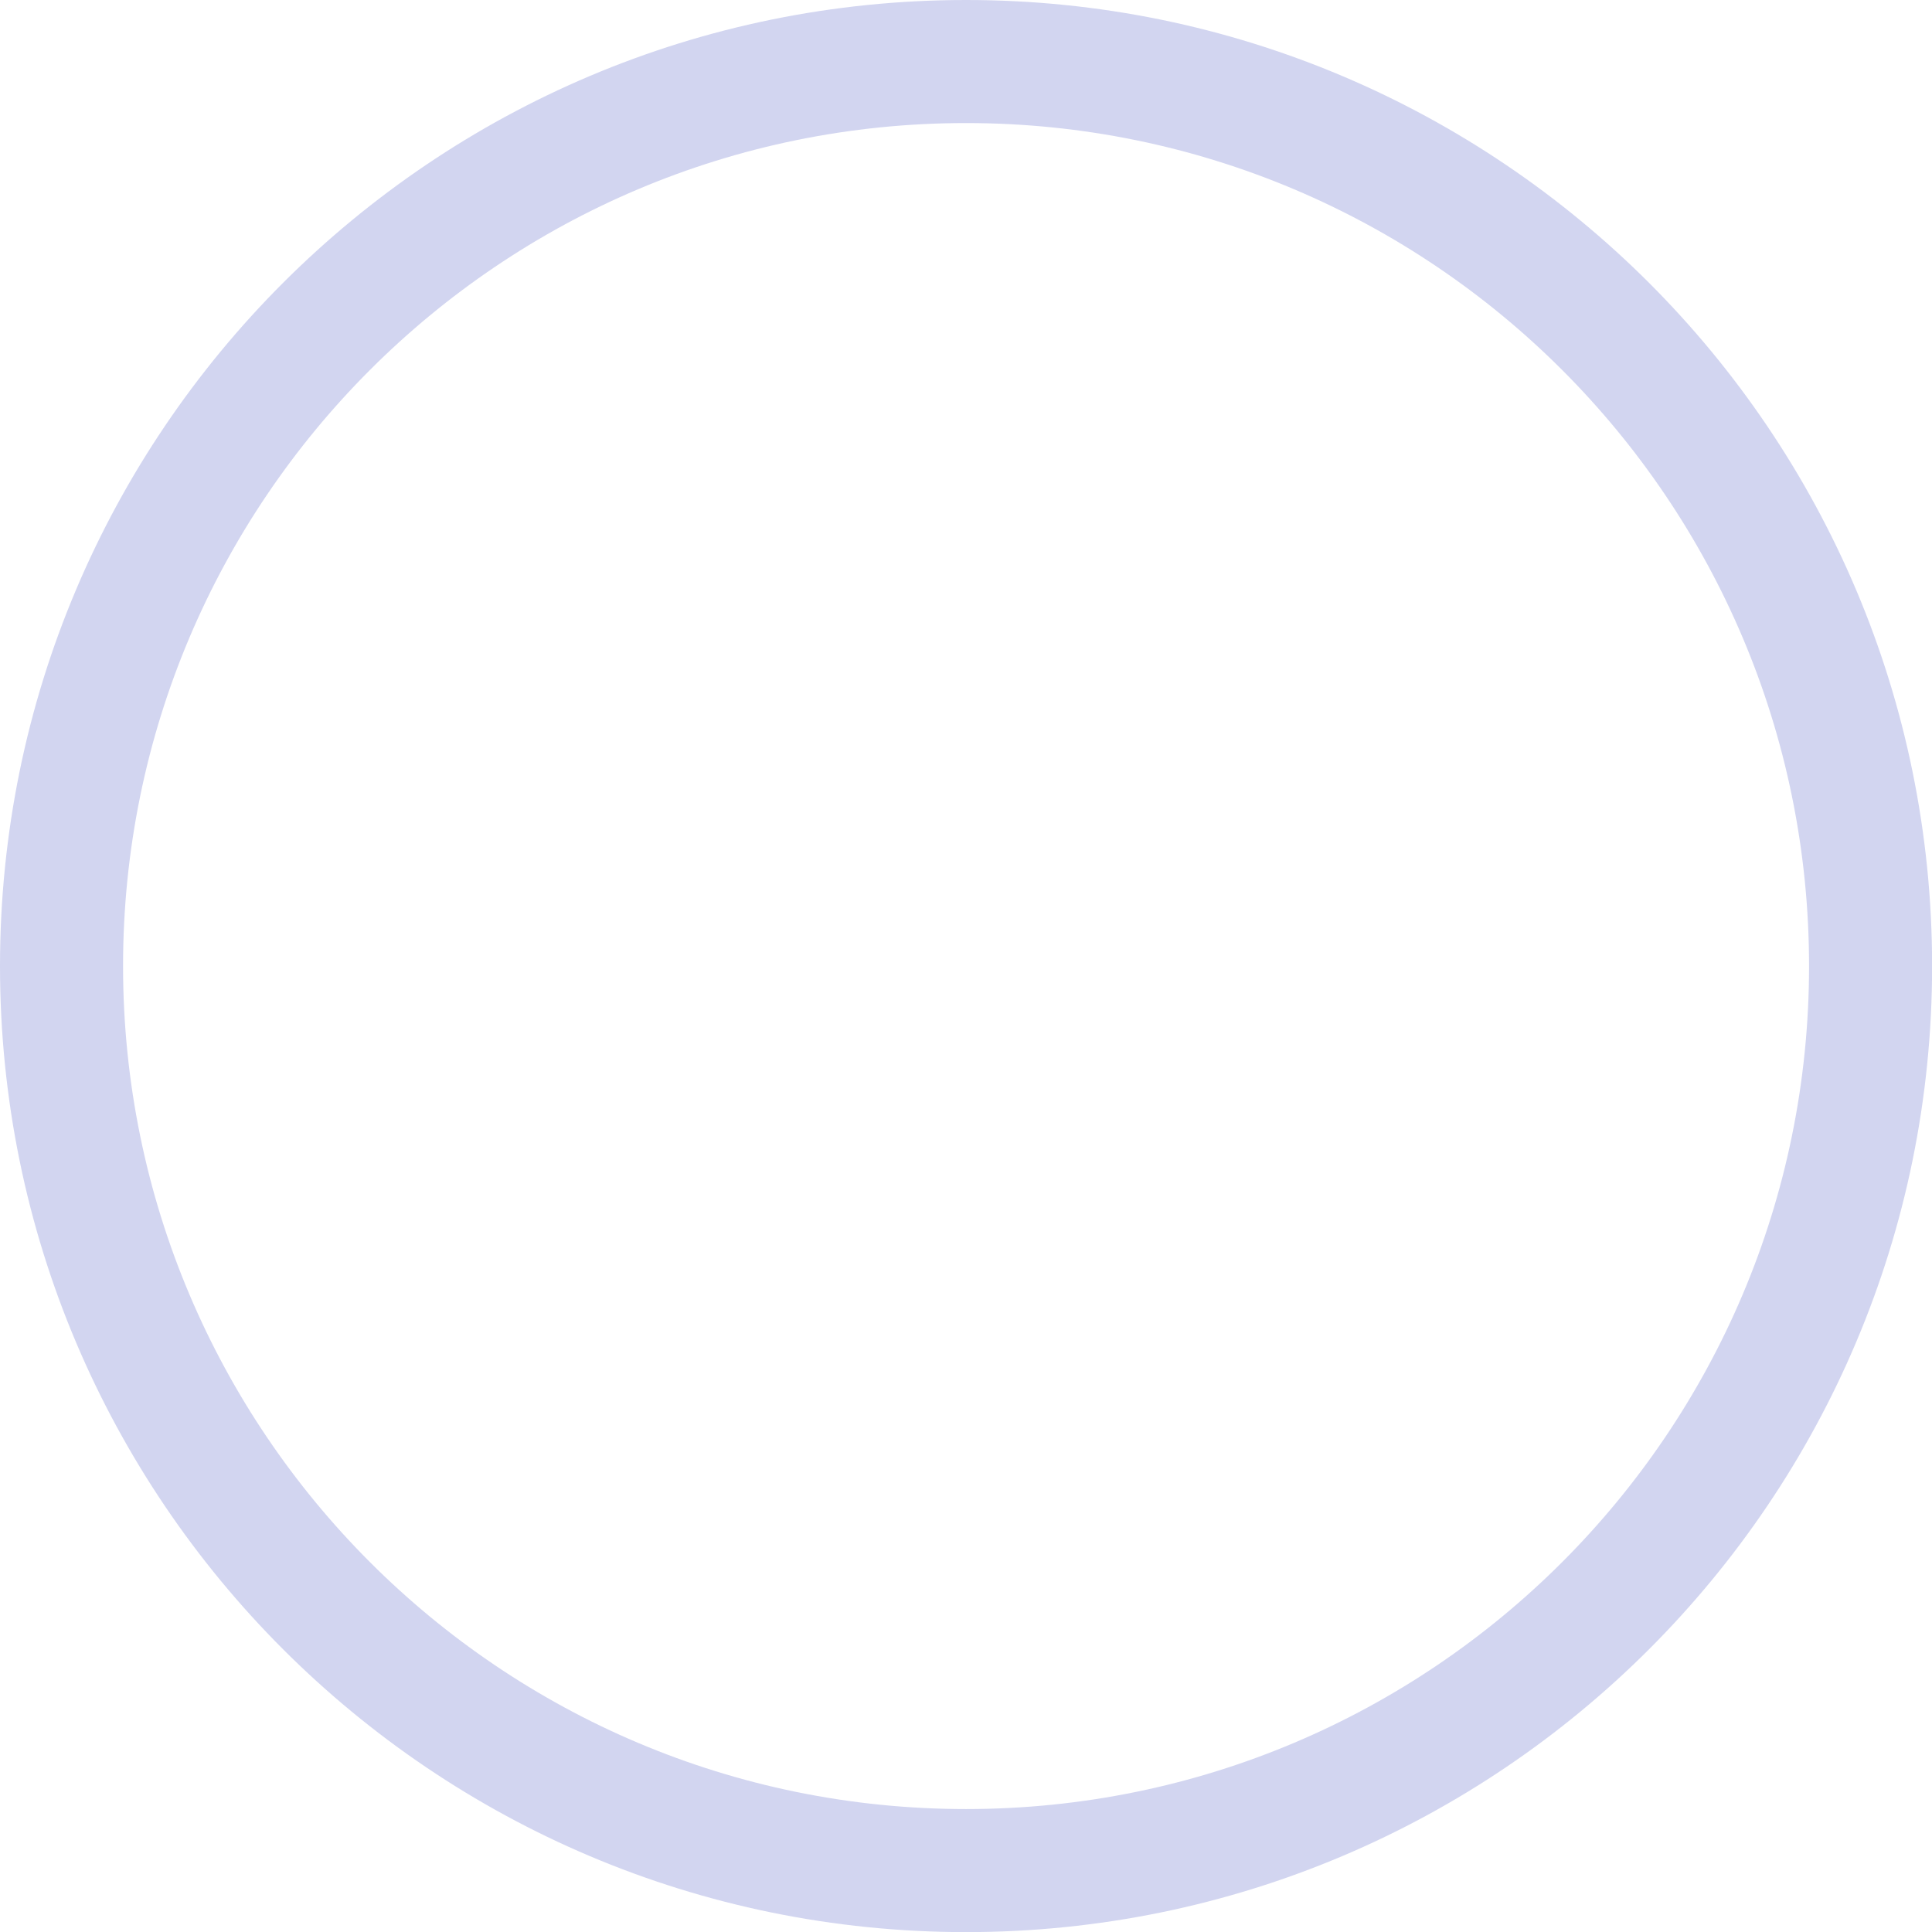<?xml version="1.0" encoding="UTF-8" standalone="no"?><svg xmlns="http://www.w3.org/2000/svg" xmlns:xlink="http://www.w3.org/1999/xlink" fill="#000000" height="611.3" preserveAspectRatio="xMidYMid meet" version="1" viewBox="0.0 0.0 611.3 611.3" width="611.3" zoomAndPan="magnify"><defs><linearGradient gradientUnits="userSpaceOnUse" id="a" x1="589.461" x2="-1.033" xlink:actuate="onLoad" xlink:show="other" xlink:type="simple" y1="788.45" y2="-216.083"><stop offset="0.005" stop-color="#d2d5f0"/><stop offset="0.995" stop-color="#d2d5f0"/></linearGradient></defs><g><path d="M305.667,572.398c-147.312,0-266.731-119.42-266.731-266.731S158.356,38.936,305.667,38.936s266.731,119.42,266.731,266.731-119.42,266.731-266.731,266.731Zm0-572.398C136.852,0,0,136.852,0,305.667s136.852,305.667,305.667,305.667,305.667-136.852,305.667-305.667S474.483,0,305.667,0Z" fill="url(#a)"/></g></svg>